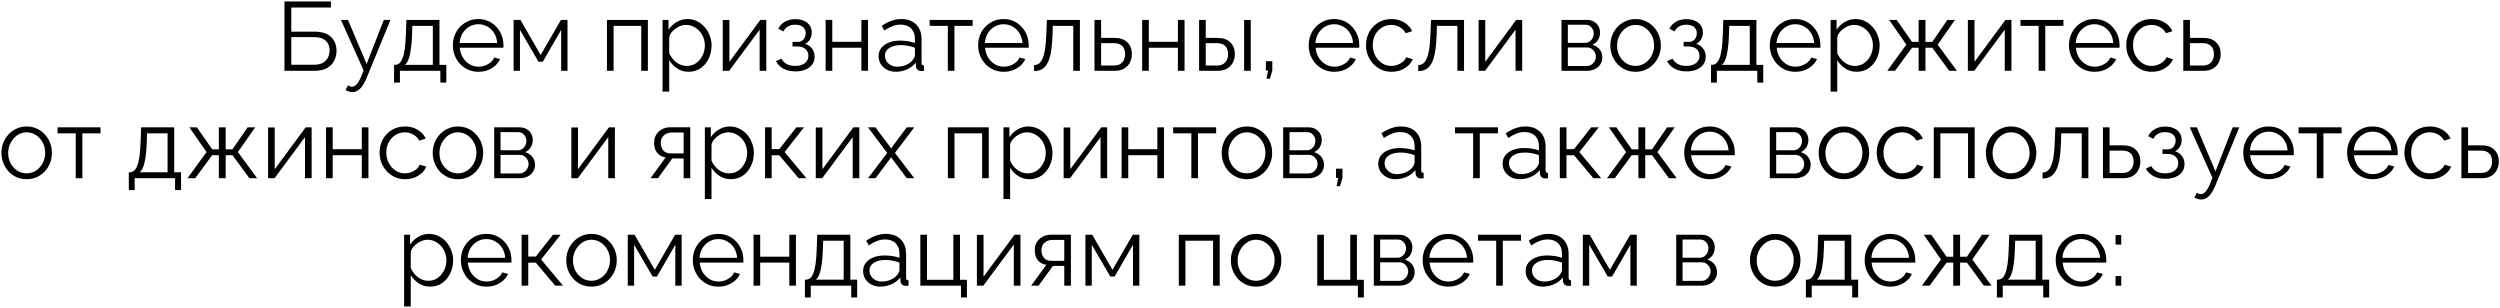 <?xml version="1.0" encoding="UTF-8"?> <svg xmlns="http://www.w3.org/2000/svg" width="1024" height="126" viewBox="0 0 1024 126" fill="none"> <path d="M116.517 29V0.6H135.557V3.08H119.317V12.96H128.677C131.797 12.96 134.104 13.693 135.597 15.16C137.09 16.6 137.837 18.48 137.837 20.8C137.837 22.32 137.504 23.707 136.837 24.96C136.197 26.187 135.21 27.173 133.877 27.92C132.57 28.64 130.917 29 128.917 29H116.517ZM119.317 26.52H128.597C130.144 26.52 131.384 26.24 132.317 25.68C133.25 25.12 133.93 24.4 134.357 23.52C134.784 22.613 134.997 21.68 134.997 20.72C134.997 19.76 134.81 18.867 134.437 18.04C134.064 17.187 133.397 16.507 132.437 16C131.504 15.467 130.184 15.2 128.477 15.2H119.317V26.52ZM144.331 37.72C143.877 37.72 143.411 37.64 142.931 37.48C142.477 37.347 142.011 37.147 141.531 36.88L142.531 34.96C142.824 35.12 143.091 35.253 143.331 35.36C143.597 35.467 143.877 35.52 144.171 35.52C144.864 35.52 145.517 35.173 146.131 34.48C146.744 33.787 147.331 32.773 147.891 31.44L148.931 28.84L139.651 8.16H142.531L150.171 26.2L157.211 8.16H159.931L150.011 32.28C149.477 33.533 148.917 34.56 148.331 35.36C147.744 36.16 147.117 36.747 146.451 37.12C145.784 37.52 145.077 37.72 144.331 37.72ZM161.41 33.84V26.56H161.77C162.384 26.56 162.944 26.373 163.45 26C163.957 25.627 164.41 24.973 164.81 24.04C165.21 23.107 165.53 21.827 165.77 20.2C166.01 18.547 166.17 16.467 166.25 13.96L166.45 8.16H180.01V26.56H182.81V33.84H180.37V29H163.81V33.84H161.41ZM165.89 26.56H177.29V10.6H168.89L168.77 14.2C168.69 16.68 168.517 18.76 168.25 20.44C168.01 22.093 167.69 23.413 167.29 24.4C166.917 25.36 166.45 26.08 165.89 26.56ZM195.934 29.4C194.44 29.4 193.054 29.12 191.774 28.56C190.494 27.973 189.387 27.187 188.454 26.2C187.52 25.187 186.787 24.027 186.254 22.72C185.747 21.413 185.494 20.013 185.494 18.52C185.494 16.573 185.934 14.787 186.814 13.16C187.72 11.533 188.96 10.24 190.534 9.28C192.107 8.293 193.894 7.8 195.894 7.8C197.947 7.8 199.734 8.293 201.254 9.28C202.8 10.267 204.014 11.573 204.894 13.2C205.774 14.8 206.214 16.56 206.214 18.48C206.214 18.693 206.214 18.907 206.214 19.12C206.214 19.307 206.2 19.453 206.174 19.56H188.334C188.467 21.053 188.88 22.387 189.574 23.56C190.294 24.707 191.214 25.627 192.334 26.32C193.48 26.987 194.72 27.32 196.054 27.32C197.414 27.32 198.694 26.973 199.894 26.28C201.12 25.587 201.974 24.68 202.454 23.56L204.814 24.2C204.387 25.187 203.734 26.08 202.854 26.88C201.974 27.68 200.934 28.307 199.734 28.76C198.56 29.187 197.294 29.4 195.934 29.4ZM188.254 17.6H203.654C203.547 16.08 203.134 14.747 202.414 13.6C201.72 12.453 200.8 11.56 199.654 10.92C198.534 10.253 197.294 9.92 195.934 9.92C194.574 9.92 193.334 10.253 192.214 10.92C191.094 11.56 190.174 12.467 189.454 13.64C188.76 14.787 188.36 16.107 188.254 17.6ZM210.37 29V8.16H213.17L221.45 22.52L229.77 8.16H232.45V29H229.85V12.24L222.33 25.28H220.57L212.97 12.24V29H210.37ZM248.612 29V8.16H265.372V29H262.652V10.6H251.332V29H248.612ZM282.027 29.4C280.293 29.4 278.733 28.947 277.347 28.04C275.987 27.133 274.907 26.013 274.107 24.68V37.52H271.387V8.16H273.827V12.2C274.653 10.893 275.76 9.84 277.147 9.04C278.533 8.213 280.013 7.8 281.587 7.8C283.027 7.8 284.347 8.107 285.547 8.72C286.747 9.307 287.787 10.107 288.667 11.12C289.547 12.133 290.227 13.293 290.707 14.6C291.213 15.88 291.467 17.213 291.467 18.6C291.467 20.547 291.067 22.347 290.267 24C289.493 25.627 288.4 26.933 286.987 27.92C285.573 28.907 283.92 29.4 282.027 29.4ZM281.267 27C282.413 27 283.44 26.773 284.347 26.32C285.253 25.84 286.027 25.2 286.667 24.4C287.333 23.6 287.84 22.707 288.187 21.72C288.533 20.707 288.707 19.667 288.707 18.6C288.707 17.48 288.507 16.413 288.107 15.4C287.733 14.387 287.187 13.493 286.467 12.72C285.747 11.947 284.92 11.333 283.987 10.88C283.053 10.427 282.04 10.2 280.947 10.2C280.253 10.2 279.533 10.333 278.787 10.6C278.04 10.867 277.32 11.253 276.627 11.76C275.96 12.24 275.4 12.787 274.947 13.4C274.493 14.013 274.213 14.667 274.107 15.36V21.76C274.533 22.747 275.107 23.64 275.827 24.44C276.547 25.213 277.373 25.84 278.307 26.32C279.267 26.773 280.253 27 281.267 27ZM296.034 29V8.2H298.754V25.32L311.434 8.16H313.874V29H311.154V12.16L298.674 29H296.034ZM325.864 29.24C323.944 29.24 322.304 28.88 320.944 28.16C319.584 27.413 318.544 26.373 317.824 25.04L320.064 24.04C320.571 24.973 321.304 25.707 322.264 26.24C323.224 26.747 324.384 27 325.744 27C327.371 27 328.664 26.627 329.624 25.88C330.611 25.133 331.104 24.133 331.104 22.88C331.104 21.733 330.718 20.813 329.944 20.12C329.171 19.427 328.104 19.067 326.744 19.04H324.624V17.16H326.904C327.491 17.16 328.024 17 328.504 16.68C328.984 16.36 329.358 15.933 329.624 15.4C329.891 14.867 330.024 14.267 330.024 13.6C330.024 12.56 329.651 11.72 328.904 11.08C328.184 10.44 327.118 10.12 325.704 10.12C324.531 10.12 323.544 10.36 322.744 10.84C321.971 11.293 321.344 11.973 320.864 12.88L318.784 11.76C319.398 10.533 320.304 9.573 321.504 8.88C322.731 8.187 324.158 7.84 325.784 7.84C327.118 7.84 328.278 8.067 329.264 8.52C330.278 8.947 331.064 9.573 331.624 10.4C332.211 11.2 332.504 12.173 332.504 13.32C332.504 14.307 332.264 15.227 331.784 16.08C331.304 16.907 330.638 17.533 329.784 17.96C331.011 18.333 331.958 18.987 332.624 19.92C333.318 20.853 333.664 21.947 333.664 23.2C333.664 24.453 333.331 25.533 332.664 26.44C331.998 27.347 331.078 28.04 329.904 28.52C328.731 29 327.384 29.24 325.864 29.24ZM338.183 29V8.16H340.903V17.12H352.823V8.16H355.543V29H352.823V19.56H340.903V29H338.183ZM359.863 23C359.863 21.693 360.236 20.573 360.983 19.64C361.73 18.68 362.756 17.947 364.063 17.44C365.396 16.907 366.93 16.64 368.663 16.64C369.676 16.64 370.73 16.72 371.823 16.88C372.916 17.04 373.89 17.28 374.743 17.6V15.84C374.743 14.08 374.223 12.68 373.183 11.64C372.143 10.6 370.703 10.08 368.863 10.08C367.743 10.08 366.636 10.293 365.543 10.72C364.476 11.12 363.356 11.72 362.183 12.52L361.143 10.6C362.503 9.667 363.836 8.973 365.143 8.52C366.45 8.04 367.783 7.8 369.143 7.8C371.703 7.8 373.73 8.533 375.223 10C376.716 11.467 377.463 13.493 377.463 16.08V25.72C377.463 26.093 377.543 26.373 377.703 26.56C377.863 26.72 378.116 26.813 378.463 26.84V29C378.17 29.027 377.916 29.053 377.703 29.08C377.49 29.107 377.33 29.107 377.223 29.08C376.556 29.053 376.05 28.84 375.703 28.44C375.356 28.04 375.17 27.613 375.143 27.16L375.103 25.64C374.17 26.84 372.956 27.773 371.463 28.44C369.97 29.08 368.45 29.4 366.903 29.4C365.57 29.4 364.356 29.12 363.263 28.56C362.196 27.973 361.356 27.2 360.743 26.24C360.156 25.253 359.863 24.173 359.863 23ZM373.823 24.6C374.116 24.227 374.343 23.867 374.503 23.52C374.663 23.173 374.743 22.867 374.743 22.6V19.56C373.836 19.213 372.89 18.947 371.903 18.76C370.943 18.573 369.97 18.48 368.983 18.48C367.036 18.48 365.463 18.867 364.263 19.64C363.063 20.413 362.463 21.467 362.463 22.8C362.463 23.573 362.663 24.307 363.063 25C363.463 25.667 364.05 26.227 364.823 26.68C365.596 27.107 366.503 27.32 367.543 27.32C368.85 27.32 370.063 27.067 371.183 26.56C372.33 26.053 373.21 25.4 373.823 24.6ZM388.227 29V10.6H380.787V8.16H398.387V10.6H390.947V29H388.227ZM411.09 29.4C409.597 29.4 408.21 29.12 406.93 28.56C405.65 27.973 404.543 27.187 403.61 26.2C402.677 25.187 401.943 24.027 401.41 22.72C400.903 21.413 400.65 20.013 400.65 18.52C400.65 16.573 401.09 14.787 401.97 13.16C402.877 11.533 404.117 10.24 405.69 9.28C407.263 8.293 409.05 7.8 411.05 7.8C413.103 7.8 414.89 8.293 416.41 9.28C417.957 10.267 419.17 11.573 420.05 13.2C420.93 14.8 421.37 16.56 421.37 18.48C421.37 18.693 421.37 18.907 421.37 19.12C421.37 19.307 421.357 19.453 421.33 19.56H403.49C403.623 21.053 404.037 22.387 404.73 23.56C405.45 24.707 406.37 25.627 407.49 26.32C408.637 26.987 409.877 27.32 411.21 27.32C412.57 27.32 413.85 26.973 415.05 26.28C416.277 25.587 417.13 24.68 417.61 23.56L419.97 24.2C419.543 25.187 418.89 26.08 418.01 26.88C417.13 27.68 416.09 28.307 414.89 28.76C413.717 29.187 412.45 29.4 411.09 29.4ZM403.41 17.6H418.81C418.703 16.08 418.29 14.747 417.57 13.6C416.877 12.453 415.957 11.56 414.81 10.92C413.69 10.253 412.45 9.92 411.09 9.92C409.73 9.92 408.49 10.253 407.37 10.92C406.25 11.56 405.33 12.467 404.61 13.64C403.917 14.787 403.517 16.107 403.41 17.6ZM423.566 29.12V26.64C424.286 26.64 424.926 26.453 425.486 26.08C426.046 25.68 426.54 25.013 426.966 24.08C427.42 23.147 427.78 21.867 428.046 20.24C428.313 18.587 428.486 16.493 428.566 13.96L428.806 8.16H442.326V29H439.606V10.6H431.206L431.126 14.2C431.02 17.08 430.793 19.493 430.446 21.44C430.1 23.36 429.606 24.88 428.966 26C428.353 27.12 427.593 27.92 426.686 28.4C425.78 28.88 424.74 29.12 423.566 29.12ZM448.3 29V8.16H451.02V15.52H456.42C458.793 15.52 460.58 16.133 461.78 17.36C463.007 18.56 463.62 20.147 463.62 22.12C463.62 23.4 463.353 24.56 462.82 25.6C462.287 26.64 461.5 27.467 460.46 28.08C459.447 28.693 458.167 29 456.62 29H448.3ZM451.02 26.84H456.26C457.353 26.84 458.233 26.627 458.9 26.2C459.567 25.747 460.06 25.173 460.38 24.48C460.7 23.76 460.86 22.987 460.86 22.16C460.86 21.36 460.713 20.627 460.42 19.96C460.153 19.267 459.673 18.72 458.98 18.32C458.313 17.893 457.38 17.68 456.18 17.68H451.02V26.84ZM467.831 29V8.16H470.551V17.12H482.471V8.16H485.191V29H482.471V19.56H470.551V29H467.831ZM491.151 29V8.16H493.871V15.52H498.591C500.965 15.52 502.751 16.133 503.951 17.36C505.178 18.56 505.791 20.147 505.791 22.12C505.791 23.4 505.525 24.56 504.991 25.6C504.458 26.64 503.671 27.467 502.631 28.08C501.618 28.693 500.338 29 498.791 29H491.151ZM493.871 26.84H498.431C499.525 26.84 500.405 26.627 501.071 26.2C501.738 25.747 502.231 25.173 502.551 24.48C502.871 23.76 503.031 22.987 503.031 22.16C503.031 21.36 502.885 20.627 502.591 19.96C502.325 19.267 501.845 18.72 501.151 18.32C500.485 17.893 499.551 17.68 498.351 17.68H493.871V26.84ZM509.591 29V8.2H512.311V29H509.591ZM518.741 32.24L519.421 28.88H518.501V25.08H521.141V28.88L520.141 32.24H518.741ZM546.48 29.4C544.987 29.4 543.6 29.12 542.32 28.56C541.04 27.973 539.934 27.187 539 26.2C538.067 25.187 537.334 24.027 536.8 22.72C536.294 21.413 536.04 20.013 536.04 18.52C536.04 16.573 536.48 14.787 537.36 13.16C538.267 11.533 539.507 10.24 541.08 9.28C542.654 8.293 544.44 7.8 546.44 7.8C548.494 7.8 550.28 8.293 551.8 9.28C553.347 10.267 554.56 11.573 555.44 13.2C556.32 14.8 556.76 16.56 556.76 18.48C556.76 18.693 556.76 18.907 556.76 19.12C556.76 19.307 556.747 19.453 556.72 19.56H538.88C539.014 21.053 539.427 22.387 540.12 23.56C540.84 24.707 541.76 25.627 542.88 26.32C544.027 26.987 545.267 27.32 546.6 27.32C547.96 27.32 549.24 26.973 550.44 26.28C551.667 25.587 552.52 24.68 553 23.56L555.36 24.2C554.934 25.187 554.28 26.08 553.4 26.88C552.52 27.68 551.48 28.307 550.28 28.76C549.107 29.187 547.84 29.4 546.48 29.4ZM538.8 17.6H554.2C554.094 16.08 553.68 14.747 552.96 13.6C552.267 12.453 551.347 11.56 550.2 10.92C549.08 10.253 547.84 9.92 546.48 9.92C545.12 9.92 543.88 10.253 542.76 10.92C541.64 11.56 540.72 12.467 540 13.64C539.307 14.787 538.907 16.107 538.8 17.6ZM569.997 29.4C568.477 29.4 567.077 29.12 565.797 28.56C564.544 27.973 563.437 27.173 562.477 26.16C561.544 25.147 560.81 23.987 560.277 22.68C559.77 21.373 559.517 19.987 559.517 18.52C559.517 16.547 559.957 14.747 560.837 13.12C561.717 11.493 562.944 10.2 564.517 9.24C566.09 8.28 567.904 7.8 569.957 7.8C571.904 7.8 573.624 8.253 575.117 9.16C576.61 10.04 577.717 11.24 578.437 12.76L575.797 13.6C575.21 12.533 574.384 11.707 573.317 11.12C572.277 10.507 571.117 10.2 569.837 10.2C568.45 10.2 567.184 10.56 566.037 11.28C564.89 12 563.97 12.987 563.277 14.24C562.61 15.493 562.277 16.92 562.277 18.52C562.277 20.093 562.624 21.52 563.317 22.8C564.01 24.08 564.93 25.107 566.077 25.88C567.224 26.627 568.49 27 569.877 27C570.784 27 571.65 26.84 572.477 26.52C573.33 26.2 574.064 25.773 574.677 25.24C575.317 24.68 575.744 24.08 575.957 23.44L578.637 24.24C578.264 25.227 577.637 26.12 576.757 26.92C575.904 27.693 574.89 28.307 573.717 28.76C572.57 29.187 571.33 29.4 569.997 29.4ZM580.91 29.12V26.64C581.63 26.64 582.27 26.453 582.83 26.08C583.39 25.68 583.883 25.013 584.31 24.08C584.763 23.147 585.123 21.867 585.39 20.24C585.657 18.587 585.83 16.493 585.91 13.96L586.15 8.16H599.67V29H596.95V10.6H588.55L588.47 14.2C588.363 17.08 588.137 19.493 587.79 21.44C587.443 23.36 586.95 24.88 586.31 26C585.697 27.12 584.937 27.92 584.03 28.4C583.123 28.88 582.083 29.12 580.91 29.12ZM605.644 29V8.2H608.364V25.32L621.044 8.16H623.484V29H620.764V12.16L608.284 29H605.644ZM639.589 29V8.16H649.989C651.162 8.16 652.149 8.413 652.949 8.92C653.749 9.4 654.349 10.027 654.749 10.8C655.176 11.573 655.389 12.4 655.389 13.28C655.389 14.4 655.122 15.413 654.589 16.32C654.056 17.2 653.282 17.867 652.269 18.32C653.469 18.667 654.442 19.293 655.189 20.2C655.936 21.107 656.309 22.2 656.309 23.48C656.309 24.6 656.029 25.573 655.469 26.4C654.936 27.227 654.189 27.867 653.229 28.32C652.296 28.773 651.216 29 649.989 29H639.589ZM642.189 27.04H649.909C650.602 27.04 651.229 26.867 651.789 26.52C652.376 26.147 652.829 25.667 653.149 25.08C653.496 24.493 653.669 23.88 653.669 23.24C653.669 22.547 653.509 21.92 653.189 21.36C652.869 20.773 652.442 20.307 651.909 19.96C651.376 19.613 650.762 19.44 650.069 19.44H642.189V27.04ZM642.189 17.56H649.269C649.962 17.56 650.576 17.373 651.109 17C651.642 16.627 652.056 16.147 652.349 15.56C652.642 14.973 652.789 14.36 652.789 13.72C652.789 12.76 652.469 11.92 651.829 11.2C651.216 10.48 650.416 10.12 649.429 10.12H642.189V17.56ZM669.915 29.4C668.422 29.4 667.035 29.12 665.755 28.56C664.502 27.973 663.408 27.187 662.475 26.2C661.568 25.187 660.862 24.04 660.355 22.76C659.848 21.453 659.595 20.08 659.595 18.64C659.595 17.147 659.848 15.76 660.355 14.48C660.862 13.173 661.582 12.027 662.515 11.04C663.448 10.027 664.542 9.24 665.795 8.68C667.075 8.093 668.462 7.8 669.955 7.8C671.448 7.8 672.822 8.093 674.075 8.68C675.328 9.24 676.422 10.027 677.355 11.04C678.288 12.027 679.008 13.173 679.515 14.48C680.022 15.76 680.275 17.147 680.275 18.64C680.275 20.08 680.022 21.453 679.515 22.76C679.008 24.04 678.288 25.187 677.355 26.2C676.448 27.187 675.355 27.973 674.075 28.56C672.822 29.12 671.435 29.4 669.915 29.4ZM662.355 18.68C662.355 20.227 662.688 21.64 663.355 22.92C664.048 24.173 664.968 25.173 666.115 25.92C667.262 26.64 668.528 27 669.915 27C671.302 27 672.568 26.627 673.715 25.88C674.862 25.133 675.782 24.12 676.475 22.84C677.168 21.533 677.515 20.12 677.515 18.6C677.515 17.053 677.168 15.64 676.475 14.36C675.782 13.08 674.862 12.067 673.715 11.32C672.568 10.573 671.302 10.2 669.915 10.2C668.528 10.2 667.262 10.587 666.115 11.36C664.995 12.133 664.088 13.16 663.395 14.44C662.702 15.693 662.355 17.107 662.355 18.68ZM690.864 29.24C688.944 29.24 687.304 28.88 685.944 28.16C684.584 27.413 683.544 26.373 682.824 25.04L685.064 24.04C685.571 24.973 686.304 25.707 687.264 26.24C688.224 26.747 689.384 27 690.744 27C692.371 27 693.664 26.627 694.624 25.88C695.611 25.133 696.104 24.133 696.104 22.88C696.104 21.733 695.718 20.813 694.944 20.12C694.171 19.427 693.104 19.067 691.744 19.04H689.624V17.16H691.904C692.491 17.16 693.024 17 693.504 16.68C693.984 16.36 694.358 15.933 694.624 15.4C694.891 14.867 695.024 14.267 695.024 13.6C695.024 12.56 694.651 11.72 693.904 11.08C693.184 10.44 692.118 10.12 690.704 10.12C689.531 10.12 688.544 10.36 687.744 10.84C686.971 11.293 686.344 11.973 685.864 12.88L683.784 11.76C684.398 10.533 685.304 9.573 686.504 8.88C687.731 8.187 689.158 7.84 690.784 7.84C692.118 7.84 693.278 8.067 694.264 8.52C695.278 8.947 696.064 9.573 696.624 10.4C697.211 11.2 697.504 12.173 697.504 13.32C697.504 14.307 697.264 15.227 696.784 16.08C696.304 16.907 695.638 17.533 694.784 17.96C696.011 18.333 696.958 18.987 697.624 19.92C698.318 20.853 698.664 21.947 698.664 23.2C698.664 24.453 698.331 25.533 697.664 26.44C696.998 27.347 696.078 28.04 694.904 28.52C693.731 29 692.384 29.24 690.864 29.24ZM700.825 33.84V26.56H701.185C701.798 26.56 702.358 26.373 702.865 26C703.371 25.627 703.825 24.973 704.225 24.04C704.625 23.107 704.945 21.827 705.185 20.2C705.425 18.547 705.585 16.467 705.665 13.96L705.865 8.16H719.425V26.56H722.225V33.84H719.785V29H703.225V33.84H700.825ZM705.305 26.56H716.705V10.6H708.305L708.185 14.2C708.105 16.68 707.931 18.76 707.665 20.44C707.425 22.093 707.105 23.413 706.705 24.4C706.331 25.36 705.865 26.08 705.305 26.56ZM735.348 29.4C733.854 29.4 732.468 29.12 731.188 28.56C729.908 27.973 728.801 27.187 727.868 26.2C726.934 25.187 726.201 24.027 725.668 22.72C725.161 21.413 724.908 20.013 724.908 18.52C724.908 16.573 725.348 14.787 726.228 13.16C727.134 11.533 728.374 10.24 729.948 9.28C731.521 8.293 733.308 7.8 735.308 7.8C737.361 7.8 739.148 8.293 740.668 9.28C742.214 10.267 743.428 11.573 744.308 13.2C745.188 14.8 745.628 16.56 745.628 18.48C745.628 18.693 745.628 18.907 745.628 19.12C745.628 19.307 745.614 19.453 745.588 19.56H727.748C727.881 21.053 728.294 22.387 728.988 23.56C729.708 24.707 730.628 25.627 731.748 26.32C732.894 26.987 734.134 27.32 735.468 27.32C736.828 27.32 738.108 26.973 739.308 26.28C740.534 25.587 741.388 24.68 741.868 23.56L744.228 24.2C743.801 25.187 743.148 26.08 742.268 26.88C741.388 27.68 740.348 28.307 739.148 28.76C737.974 29.187 736.708 29.4 735.348 29.4ZM727.668 17.6H743.068C742.961 16.08 742.548 14.747 741.828 13.6C741.134 12.453 740.214 11.56 739.068 10.92C737.948 10.253 736.708 9.92 735.348 9.92C733.988 9.92 732.748 10.253 731.628 10.92C730.508 11.56 729.588 12.467 728.868 13.64C728.174 14.787 727.774 16.107 727.668 17.6ZM760.464 29.4C758.731 29.4 757.171 28.947 755.784 28.04C754.424 27.133 753.344 26.013 752.544 24.68V37.52H749.824V8.16H752.264V12.2C753.091 10.893 754.198 9.84 755.584 9.04C756.971 8.213 758.451 7.8 760.024 7.8C761.464 7.8 762.784 8.107 763.984 8.72C765.184 9.307 766.224 10.107 767.104 11.12C767.984 12.133 768.664 13.293 769.144 14.6C769.651 15.88 769.904 17.213 769.904 18.6C769.904 20.547 769.504 22.347 768.704 24C767.931 25.627 766.838 26.933 765.424 27.92C764.011 28.907 762.358 29.4 760.464 29.4ZM759.704 27C760.851 27 761.878 26.773 762.784 26.32C763.691 25.84 764.464 25.2 765.104 24.4C765.771 23.6 766.278 22.707 766.624 21.72C766.971 20.707 767.144 19.667 767.144 18.6C767.144 17.48 766.944 16.413 766.544 15.4C766.171 14.387 765.624 13.493 764.904 12.72C764.184 11.947 763.358 11.333 762.424 10.88C761.491 10.427 760.478 10.2 759.384 10.2C758.691 10.2 757.971 10.333 757.224 10.6C756.478 10.867 755.758 11.253 755.064 11.76C754.398 12.24 753.838 12.787 753.384 13.4C752.931 14.013 752.651 14.667 752.544 15.36V21.76C752.971 22.747 753.544 23.64 754.264 24.44C754.984 25.213 755.811 25.84 756.744 26.32C757.704 26.773 758.691 27 759.704 27ZM773.032 29L780.832 18.28L773.792 8.16H776.872L783.152 17.16H785.872V8.16H788.672V17.16H791.472L797.632 8.16H800.752L793.672 18.28L801.552 29H798.392L791.472 19.56H788.672V29H785.872V19.56H783.152L776.192 29H773.032ZM806.034 29V8.2H808.754V25.32L821.434 8.16H823.874V29H821.154V12.16L808.674 29H806.034ZM835.024 29V10.6H827.584V8.16H845.184V10.6H837.744V29H835.024ZM857.887 29.4C856.393 29.4 855.007 29.12 853.727 28.56C852.447 27.973 851.34 27.187 850.407 26.2C849.473 25.187 848.74 24.027 848.207 22.72C847.7 21.413 847.447 20.013 847.447 18.52C847.447 16.573 847.887 14.787 848.767 13.16C849.673 11.533 850.913 10.24 852.487 9.28C854.06 8.293 855.847 7.8 857.847 7.8C859.9 7.8 861.687 8.293 863.207 9.28C864.753 10.267 865.967 11.573 866.847 13.2C867.727 14.8 868.167 16.56 868.167 18.48C868.167 18.693 868.167 18.907 868.167 19.12C868.167 19.307 868.153 19.453 868.127 19.56H850.287C850.42 21.053 850.833 22.387 851.527 23.56C852.247 24.707 853.167 25.627 854.287 26.32C855.433 26.987 856.673 27.32 858.007 27.32C859.367 27.32 860.647 26.973 861.847 26.28C863.073 25.587 863.927 24.68 864.407 23.56L866.767 24.2C866.34 25.187 865.687 26.08 864.807 26.88C863.927 27.68 862.887 28.307 861.687 28.76C860.513 29.187 859.247 29.4 857.887 29.4ZM850.207 17.6H865.607C865.5 16.08 865.087 14.747 864.367 13.6C863.673 12.453 862.753 11.56 861.607 10.92C860.487 10.253 859.247 9.92 857.887 9.92C856.527 9.92 855.287 10.253 854.167 10.92C853.047 11.56 852.127 12.467 851.407 13.64C850.713 14.787 850.313 16.107 850.207 17.6ZM881.403 29.4C879.883 29.4 878.483 29.12 877.203 28.56C875.95 27.973 874.843 27.173 873.883 26.16C872.95 25.147 872.217 23.987 871.683 22.68C871.177 21.373 870.923 19.987 870.923 18.52C870.923 16.547 871.363 14.747 872.243 13.12C873.123 11.493 874.35 10.2 875.923 9.24C877.497 8.28 879.31 7.8 881.363 7.8C883.31 7.8 885.03 8.253 886.523 9.16C888.017 10.04 889.123 11.24 889.843 12.76L887.203 13.6C886.617 12.533 885.79 11.707 884.723 11.12C883.683 10.507 882.523 10.2 881.243 10.2C879.857 10.2 878.59 10.56 877.443 11.28C876.297 12 875.377 12.987 874.683 14.24C874.017 15.493 873.683 16.92 873.683 18.52C873.683 20.093 874.03 21.52 874.723 22.8C875.417 24.08 876.337 25.107 877.483 25.88C878.63 26.627 879.897 27 881.283 27C882.19 27 883.057 26.84 883.883 26.52C884.737 26.2 885.47 25.773 886.083 25.24C886.723 24.68 887.15 24.08 887.363 23.44L890.043 24.24C889.67 25.227 889.043 26.12 888.163 26.92C887.31 27.693 886.297 28.307 885.123 28.76C883.977 29.187 882.737 29.4 881.403 29.4ZM894.276 29V8.16H896.996V15.52H902.396C904.77 15.52 906.556 16.133 907.756 17.36C908.983 18.56 909.596 20.147 909.596 22.12C909.596 23.4 909.33 24.56 908.796 25.6C908.263 26.64 907.476 27.467 906.436 28.08C905.423 28.693 904.143 29 902.596 29H894.276ZM896.996 26.84H902.236C903.33 26.84 904.21 26.627 904.876 26.2C905.543 25.747 906.036 25.173 906.356 24.48C906.676 23.76 906.836 22.987 906.836 22.16C906.836 21.36 906.69 20.627 906.396 19.96C906.13 19.267 905.65 18.72 904.956 18.32C904.29 17.893 903.356 17.68 902.156 17.68H896.996V26.84ZM10.911 73.4C9.418 73.4 8.031 73.12 6.751 72.56C5.498 71.973 4.405 71.187 3.471 70.2C2.565 69.187 1.858 68.04 1.351 66.76C0.845 65.453 0.591 64.08 0.591 62.64C0.591 61.147 0.845 59.76 1.351 58.48C1.858 57.173 2.578 56.027 3.511 55.04C4.445 54.027 5.538 53.24 6.791 52.68C8.071 52.093 9.458 51.8 10.951 51.8C12.445 51.8 13.818 52.093 15.071 52.68C16.325 53.24 17.418 54.027 18.351 55.04C19.285 56.027 20.005 57.173 20.511 58.48C21.018 59.76 21.271 61.147 21.271 62.64C21.271 64.08 21.018 65.453 20.511 66.76C20.005 68.04 19.285 69.187 18.351 70.2C17.445 71.187 16.351 71.973 15.071 72.56C13.818 73.12 12.431 73.4 10.911 73.4ZM3.351 62.68C3.351 64.227 3.685 65.64 4.351 66.92C5.045 68.173 5.965 69.173 7.111 69.92C8.258 70.64 9.525 71 10.911 71C12.298 71 13.565 70.627 14.711 69.88C15.858 69.133 16.778 68.12 17.471 66.84C18.165 65.533 18.511 64.12 18.511 62.6C18.511 61.053 18.165 59.64 17.471 58.36C16.778 57.08 15.858 56.067 14.711 55.32C13.565 54.573 12.298 54.2 10.911 54.2C9.525 54.2 8.258 54.587 7.111 55.36C5.991 56.133 5.085 57.16 4.391 58.44C3.698 59.693 3.351 61.107 3.351 62.68ZM31.02 73V54.6H23.58V52.16H41.18V54.6H33.74V73H31.02ZM52.758 77.84V70.56H53.118C53.731 70.56 54.291 70.373 54.798 70C55.305 69.627 55.758 68.973 56.158 68.04C56.558 67.107 56.878 65.827 57.118 64.2C57.358 62.547 57.518 60.467 57.598 57.96L57.798 52.16H71.358V70.56H74.158V77.84H71.718V73H55.158V77.84H52.758ZM57.238 70.56H68.638V54.6H60.238L60.118 58.2C60.038 60.68 59.865 62.76 59.598 64.44C59.358 66.093 59.038 67.413 58.638 68.4C58.265 69.36 57.798 70.08 57.238 70.56ZM76.801 73L84.601 62.28L77.561 52.16H80.641L86.921 61.16H89.641V52.16H92.441V61.16H95.241L101.401 52.16H104.521L97.441 62.28L105.321 73H102.161L95.241 63.56H92.441V73H89.641V63.56H86.921L79.961 73H76.801ZM109.804 73V52.2H112.524V69.32L125.204 52.16H127.644V73H124.924V56.16L112.444 73H109.804ZM133.554 73V52.16H136.274V61.12H148.194V52.16H150.914V73H148.194V63.56H136.274V73H133.554ZM165.954 73.4C164.434 73.4 163.034 73.12 161.754 72.56C160.501 71.973 159.394 71.173 158.434 70.16C157.501 69.147 156.767 67.987 156.234 66.68C155.727 65.373 155.474 63.987 155.474 62.52C155.474 60.547 155.914 58.747 156.794 57.12C157.674 55.493 158.901 54.2 160.474 53.24C162.047 52.28 163.861 51.8 165.914 51.8C167.861 51.8 169.581 52.253 171.074 53.16C172.567 54.04 173.674 55.24 174.394 56.76L171.754 57.6C171.167 56.533 170.341 55.707 169.274 55.12C168.234 54.507 167.074 54.2 165.794 54.2C164.407 54.2 163.141 54.56 161.994 55.28C160.847 56 159.927 56.987 159.234 58.24C158.567 59.493 158.234 60.92 158.234 62.52C158.234 64.093 158.581 65.52 159.274 66.8C159.967 68.08 160.887 69.107 162.034 69.88C163.181 70.627 164.447 71 165.834 71C166.741 71 167.607 70.84 168.434 70.52C169.287 70.2 170.021 69.773 170.634 69.24C171.274 68.68 171.701 68.08 171.914 67.44L174.594 68.24C174.221 69.227 173.594 70.12 172.714 70.92C171.861 71.693 170.847 72.307 169.674 72.76C168.527 73.187 167.287 73.4 165.954 73.4ZM187.552 73.4C186.059 73.4 184.672 73.12 183.392 72.56C182.139 71.973 181.045 71.187 180.112 70.2C179.205 69.187 178.499 68.04 177.992 66.76C177.485 65.453 177.232 64.08 177.232 62.64C177.232 61.147 177.485 59.76 177.992 58.48C178.499 57.173 179.219 56.027 180.152 55.04C181.085 54.027 182.179 53.24 183.432 52.68C184.712 52.093 186.099 51.8 187.592 51.8C189.085 51.8 190.459 52.093 191.712 52.68C192.965 53.24 194.059 54.027 194.992 55.04C195.925 56.027 196.645 57.173 197.152 58.48C197.659 59.76 197.912 61.147 197.912 62.64C197.912 64.08 197.659 65.453 197.152 66.76C196.645 68.04 195.925 69.187 194.992 70.2C194.085 71.187 192.992 71.973 191.712 72.56C190.459 73.12 189.072 73.4 187.552 73.4ZM179.992 62.68C179.992 64.227 180.325 65.64 180.992 66.92C181.685 68.173 182.605 69.173 183.752 69.92C184.899 70.64 186.165 71 187.552 71C188.939 71 190.205 70.627 191.352 69.88C192.499 69.133 193.419 68.12 194.112 66.84C194.805 65.533 195.152 64.12 195.152 62.6C195.152 61.053 194.805 59.64 194.112 58.36C193.419 57.08 192.499 56.067 191.352 55.32C190.205 54.573 188.939 54.2 187.552 54.2C186.165 54.2 184.899 54.587 183.752 55.36C182.632 56.133 181.725 57.16 181.032 58.44C180.339 59.693 179.992 61.107 179.992 62.68ZM202.421 73V52.16H212.821C213.994 52.16 214.981 52.413 215.781 52.92C216.581 53.4 217.181 54.027 217.581 54.8C218.008 55.573 218.221 56.4 218.221 57.28C218.221 58.4 217.954 59.413 217.421 60.32C216.888 61.2 216.114 61.867 215.101 62.32C216.301 62.667 217.274 63.293 218.021 64.2C218.768 65.107 219.141 66.2 219.141 67.48C219.141 68.6 218.861 69.573 218.301 70.4C217.768 71.227 217.021 71.867 216.061 72.32C215.128 72.773 214.048 73 212.821 73H202.421ZM205.021 71.04H212.741C213.434 71.04 214.061 70.867 214.621 70.52C215.208 70.147 215.661 69.667 215.981 69.08C216.328 68.493 216.501 67.88 216.501 67.24C216.501 66.547 216.341 65.92 216.021 65.36C215.701 64.773 215.274 64.307 214.741 63.96C214.208 63.613 213.594 63.44 212.901 63.44H205.021V71.04ZM205.021 61.56H212.101C212.794 61.56 213.408 61.373 213.941 61C214.474 60.627 214.888 60.147 215.181 59.56C215.474 58.973 215.621 58.36 215.621 57.72C215.621 56.76 215.301 55.92 214.661 55.2C214.048 54.48 213.248 54.12 212.261 54.12H205.021V61.56ZM234.023 73V52.2H236.743V69.32L249.423 52.16H251.863V73H249.143V56.16L236.663 73H234.023ZM266.448 73L272.648 64.48C271.234 64.267 270.088 63.653 269.208 62.64C268.354 61.6 267.928 60.187 267.928 58.4C267.928 57.2 268.208 56.133 268.768 55.2C269.328 54.267 270.114 53.52 271.128 52.96C272.168 52.4 273.381 52.12 274.768 52.12H282.728V73H280.008V64.92H275.368L269.488 73H266.448ZM274.728 62.84H280.008V54.28H275.208C273.821 54.28 272.714 54.68 271.888 55.48C271.061 56.253 270.648 57.24 270.648 58.44C270.648 59.667 270.981 60.707 271.648 61.56C272.341 62.413 273.368 62.84 274.728 62.84ZM299.351 73.4C297.618 73.4 296.058 72.947 294.671 72.04C293.311 71.133 292.231 70.013 291.431 68.68V81.52H288.711V52.16H291.151V56.2C291.978 54.893 293.084 53.84 294.471 53.04C295.858 52.213 297.338 51.8 298.911 51.8C300.351 51.8 301.671 52.107 302.871 52.72C304.071 53.307 305.111 54.107 305.991 55.12C306.871 56.133 307.551 57.293 308.031 58.6C308.538 59.88 308.791 61.213 308.791 62.6C308.791 64.547 308.391 66.347 307.591 68C306.818 69.627 305.724 70.933 304.311 71.92C302.898 72.907 301.244 73.4 299.351 73.4ZM298.591 71C299.738 71 300.764 70.773 301.671 70.32C302.578 69.84 303.351 69.2 303.991 68.4C304.658 67.6 305.164 66.707 305.511 65.72C305.858 64.707 306.031 63.667 306.031 62.6C306.031 61.48 305.831 60.413 305.431 59.4C305.058 58.387 304.511 57.493 303.791 56.72C303.071 55.947 302.244 55.333 301.311 54.88C300.378 54.427 299.364 54.2 298.271 54.2C297.578 54.2 296.858 54.333 296.111 54.6C295.364 54.867 294.644 55.253 293.951 55.76C293.284 56.24 292.724 56.787 292.271 57.4C291.818 58.013 291.538 58.667 291.431 59.36V65.76C291.858 66.747 292.431 67.64 293.151 68.44C293.871 69.213 294.698 69.84 295.631 70.32C296.591 70.773 297.578 71 298.591 71ZM313.358 73V52.16H316.078V61.08H319.198L326.198 52.16H329.318L321.358 62.28L330.318 73H327.118L319.198 63.6H316.078V73H313.358ZM334.14 73V52.2H336.86V69.32L349.54 52.16H351.98V73H349.26V56.16L336.78 73H334.14ZM358.57 52.16L364.69 60.32L365.01 60.92L365.33 60.32L371.41 52.16H374.49L366.57 62.64L374.49 73H371.41L365.33 64.88L365.01 64.32L364.69 64.88L358.61 73H355.53L363.41 62.64L355.53 52.16H358.57ZM388.241 73V52.16H405.001V73H402.281V54.6H390.961V73H388.241ZM421.656 73.4C419.922 73.4 418.362 72.947 416.976 72.04C415.616 71.133 414.536 70.013 413.736 68.68V81.52H411.016V52.16H413.456V56.2C414.282 54.893 415.389 53.84 416.776 53.04C418.162 52.213 419.642 51.8 421.216 51.8C422.656 51.8 423.976 52.107 425.176 52.72C426.376 53.307 427.416 54.107 428.296 55.12C429.176 56.133 429.856 57.293 430.336 58.6C430.842 59.88 431.096 61.213 431.096 62.6C431.096 64.547 430.696 66.347 429.896 68C429.122 69.627 428.029 70.933 426.616 71.92C425.202 72.907 423.549 73.4 421.656 73.4ZM420.896 71C422.042 71 423.069 70.773 423.976 70.32C424.882 69.84 425.656 69.2 426.296 68.4C426.962 67.6 427.469 66.707 427.816 65.72C428.162 64.707 428.336 63.667 428.336 62.6C428.336 61.48 428.136 60.413 427.736 59.4C427.362 58.387 426.816 57.493 426.096 56.72C425.376 55.947 424.549 55.333 423.616 54.88C422.682 54.427 421.669 54.2 420.576 54.2C419.882 54.2 419.162 54.333 418.416 54.6C417.669 54.867 416.949 55.253 416.256 55.76C415.589 56.24 415.029 56.787 414.576 57.4C414.122 58.013 413.842 58.667 413.736 59.36V65.76C414.162 66.747 414.736 67.64 415.456 68.44C416.176 69.213 417.002 69.84 417.936 70.32C418.896 70.773 419.882 71 420.896 71ZM435.663 73V52.2H438.383V69.32L451.063 52.16H453.503V73H450.783V56.16L438.303 73H435.663ZM459.413 73V52.16H462.133V61.12H474.053V52.16H476.773V73H474.053V63.56H462.133V73H459.413ZM487.973 73V54.6H480.533V52.16H498.133V54.6H490.693V73H487.973ZM510.716 73.4C509.223 73.4 507.836 73.12 506.556 72.56C505.303 71.973 504.209 71.187 503.276 70.2C502.369 69.187 501.663 68.04 501.156 66.76C500.649 65.453 500.396 64.08 500.396 62.64C500.396 61.147 500.649 59.76 501.156 58.48C501.663 57.173 502.383 56.027 503.316 55.04C504.249 54.027 505.343 53.24 506.596 52.68C507.876 52.093 509.263 51.8 510.756 51.8C512.249 51.8 513.623 52.093 514.876 52.68C516.129 53.24 517.223 54.027 518.156 55.04C519.089 56.027 519.809 57.173 520.316 58.48C520.823 59.76 521.076 61.147 521.076 62.64C521.076 64.08 520.823 65.453 520.316 66.76C519.809 68.04 519.089 69.187 518.156 70.2C517.249 71.187 516.156 71.973 514.876 72.56C513.623 73.12 512.236 73.4 510.716 73.4ZM503.156 62.68C503.156 64.227 503.489 65.64 504.156 66.92C504.849 68.173 505.769 69.173 506.916 69.92C508.063 70.64 509.329 71 510.716 71C512.103 71 513.369 70.627 514.516 69.88C515.663 69.133 516.583 68.12 517.276 66.84C517.969 65.533 518.316 64.12 518.316 62.6C518.316 61.053 517.969 59.64 517.276 58.36C516.583 57.08 515.663 56.067 514.516 55.32C513.369 54.573 512.103 54.2 510.716 54.2C509.329 54.2 508.063 54.587 506.916 55.36C505.796 56.133 504.889 57.16 504.196 58.44C503.503 59.693 503.156 61.107 503.156 62.68ZM525.585 73V52.16H535.985C537.158 52.16 538.145 52.413 538.945 52.92C539.745 53.4 540.345 54.027 540.745 54.8C541.172 55.573 541.385 56.4 541.385 57.28C541.385 58.4 541.118 59.413 540.585 60.32C540.052 61.2 539.278 61.867 538.265 62.32C539.465 62.667 540.438 63.293 541.185 64.2C541.932 65.107 542.305 66.2 542.305 67.48C542.305 68.6 542.025 69.573 541.465 70.4C540.932 71.227 540.185 71.867 539.225 72.32C538.292 72.773 537.212 73 535.985 73H525.585ZM528.185 71.04H535.905C536.598 71.04 537.225 70.867 537.785 70.52C538.372 70.147 538.825 69.667 539.145 69.08C539.492 68.493 539.665 67.88 539.665 67.24C539.665 66.547 539.505 65.92 539.185 65.36C538.865 64.773 538.438 64.307 537.905 63.96C537.372 63.613 536.758 63.44 536.065 63.44H528.185V71.04ZM528.185 61.56H535.265C535.958 61.56 536.572 61.373 537.105 61C537.638 60.627 538.052 60.147 538.345 59.56C538.638 58.973 538.785 58.36 538.785 57.72C538.785 56.76 538.465 55.92 537.825 55.2C537.212 54.48 536.412 54.12 535.425 54.12H528.185V61.56ZM547.471 76.24L548.151 72.88H547.231V69.08H549.871V72.88L548.871 76.24H547.471ZM564.531 67C564.531 65.693 564.904 64.573 565.651 63.64C566.398 62.68 567.424 61.947 568.731 61.44C570.064 60.907 571.598 60.64 573.331 60.64C574.344 60.64 575.398 60.72 576.491 60.88C577.584 61.04 578.558 61.28 579.411 61.6V59.84C579.411 58.08 578.891 56.68 577.851 55.64C576.811 54.6 575.371 54.08 573.531 54.08C572.411 54.08 571.304 54.293 570.211 54.72C569.144 55.12 568.024 55.72 566.851 56.52L565.811 54.6C567.171 53.667 568.504 52.973 569.811 52.52C571.118 52.04 572.451 51.8 573.811 51.8C576.371 51.8 578.398 52.533 579.891 54C581.384 55.467 582.131 57.493 582.131 60.08V69.72C582.131 70.093 582.211 70.373 582.371 70.56C582.531 70.72 582.784 70.813 583.131 70.84V73C582.838 73.027 582.584 73.053 582.371 73.08C582.158 73.107 581.998 73.107 581.891 73.08C581.224 73.053 580.718 72.84 580.371 72.44C580.024 72.04 579.838 71.613 579.811 71.16L579.771 69.64C578.838 70.84 577.624 71.773 576.131 72.44C574.638 73.08 573.118 73.4 571.571 73.4C570.238 73.4 569.024 73.12 567.931 72.56C566.864 71.973 566.024 71.2 565.411 70.24C564.824 69.253 564.531 68.173 564.531 67ZM578.491 68.6C578.784 68.227 579.011 67.867 579.171 67.52C579.331 67.173 579.411 66.867 579.411 66.6V63.56C578.504 63.213 577.558 62.947 576.571 62.76C575.611 62.573 574.638 62.48 573.651 62.48C571.704 62.48 570.131 62.867 568.931 63.64C567.731 64.413 567.131 65.467 567.131 66.8C567.131 67.573 567.331 68.307 567.731 69C568.131 69.667 568.718 70.227 569.491 70.68C570.264 71.107 571.171 71.32 572.211 71.32C573.518 71.32 574.731 71.067 575.851 70.56C576.998 70.053 577.878 69.4 578.491 68.6ZM603.403 73V54.6H595.963V52.16H613.563V54.6H606.123V73H603.403ZM615.468 67C615.468 65.693 615.842 64.573 616.588 63.64C617.335 62.68 618.362 61.947 619.668 61.44C621.002 60.907 622.535 60.64 624.268 60.64C625.282 60.64 626.335 60.72 627.428 60.88C628.522 61.04 629.495 61.28 630.348 61.6V59.84C630.348 58.08 629.828 56.68 628.788 55.64C627.748 54.6 626.308 54.08 624.468 54.08C623.348 54.08 622.242 54.293 621.148 54.72C620.082 55.12 618.962 55.72 617.788 56.52L616.748 54.6C618.108 53.667 619.442 52.973 620.748 52.52C622.055 52.04 623.388 51.8 624.748 51.8C627.308 51.8 629.335 52.533 630.828 54C632.322 55.467 633.068 57.493 633.068 60.08V69.72C633.068 70.093 633.148 70.373 633.308 70.56C633.468 70.72 633.722 70.813 634.068 70.84V73C633.775 73.027 633.522 73.053 633.308 73.08C633.095 73.107 632.935 73.107 632.828 73.08C632.162 73.053 631.655 72.84 631.308 72.44C630.962 72.04 630.775 71.613 630.748 71.16L630.708 69.64C629.775 70.84 628.562 71.773 627.068 72.44C625.575 73.08 624.055 73.4 622.508 73.4C621.175 73.4 619.962 73.12 618.868 72.56C617.802 71.973 616.962 71.2 616.348 70.24C615.762 69.253 615.468 68.173 615.468 67ZM629.428 68.6C629.722 68.227 629.948 67.867 630.108 67.52C630.268 67.173 630.348 66.867 630.348 66.6V63.56C629.442 63.213 628.495 62.947 627.508 62.76C626.548 62.573 625.575 62.48 624.588 62.48C622.642 62.48 621.068 62.867 619.868 63.64C618.668 64.413 618.068 65.467 618.068 66.8C618.068 67.573 618.268 68.307 618.668 69C619.068 69.667 619.655 70.227 620.428 70.68C621.202 71.107 622.108 71.32 623.148 71.32C624.455 71.32 625.668 71.067 626.788 70.56C627.935 70.053 628.815 69.4 629.428 68.6ZM638.905 73V52.16H641.625V61.08H644.745L651.745 52.16H654.865L646.905 62.28L655.865 73H652.665L644.745 63.6H641.625V73H638.905ZM658.247 73L666.047 62.28L659.007 52.16H662.087L668.367 61.16H671.087V52.16H673.887V61.16H676.687L682.847 52.16H685.967L678.887 62.28L686.767 73H683.607L676.687 63.56H673.887V73H671.087V63.56H668.367L661.407 73H658.247ZM700.289 73.4C698.796 73.4 697.409 73.12 696.129 72.56C694.849 71.973 693.742 71.187 692.809 70.2C691.876 69.187 691.142 68.027 690.609 66.72C690.102 65.413 689.849 64.013 689.849 62.52C689.849 60.573 690.289 58.787 691.169 57.16C692.076 55.533 693.316 54.24 694.889 53.28C696.462 52.293 698.249 51.8 700.249 51.8C702.302 51.8 704.089 52.293 705.609 53.28C707.156 54.267 708.369 55.573 709.249 57.2C710.129 58.8 710.569 60.56 710.569 62.48C710.569 62.693 710.569 62.907 710.569 63.12C710.569 63.307 710.556 63.453 710.529 63.56H692.689C692.822 65.053 693.236 66.387 693.929 67.56C694.649 68.707 695.569 69.627 696.689 70.32C697.836 70.987 699.076 71.32 700.409 71.32C701.769 71.32 703.049 70.973 704.249 70.28C705.476 69.587 706.329 68.68 706.809 67.56L709.169 68.2C708.742 69.187 708.089 70.08 707.209 70.88C706.329 71.68 705.289 72.307 704.089 72.76C702.916 73.187 701.649 73.4 700.289 73.4ZM692.609 61.6H708.009C707.902 60.08 707.489 58.747 706.769 57.6C706.076 56.453 705.156 55.56 704.009 54.92C702.889 54.253 701.649 53.92 700.289 53.92C698.929 53.92 697.689 54.253 696.569 54.92C695.449 55.56 694.529 56.467 693.809 57.64C693.116 58.787 692.716 60.107 692.609 61.6ZM724.921 73V52.16H735.321C736.494 52.16 737.481 52.413 738.281 52.92C739.081 53.4 739.681 54.027 740.081 54.8C740.508 55.573 740.721 56.4 740.721 57.28C740.721 58.4 740.454 59.413 739.921 60.32C739.388 61.2 738.614 61.867 737.601 62.32C738.801 62.667 739.774 63.293 740.521 64.2C741.268 65.107 741.641 66.2 741.641 67.48C741.641 68.6 741.361 69.573 740.801 70.4C740.268 71.227 739.521 71.867 738.561 72.32C737.628 72.773 736.548 73 735.321 73H724.921ZM727.521 71.04H735.241C735.934 71.04 736.561 70.867 737.121 70.52C737.708 70.147 738.161 69.667 738.481 69.08C738.828 68.493 739.001 67.88 739.001 67.24C739.001 66.547 738.841 65.92 738.521 65.36C738.201 64.773 737.774 64.307 737.241 63.96C736.708 63.613 736.094 63.44 735.401 63.44H727.521V71.04ZM727.521 61.56H734.601C735.294 61.56 735.908 61.373 736.441 61C736.974 60.627 737.388 60.147 737.681 59.56C737.974 58.973 738.121 58.36 738.121 57.72C738.121 56.76 737.801 55.92 737.161 55.2C736.548 54.48 735.748 54.12 734.761 54.12H727.521V61.56ZM755.247 73.4C753.754 73.4 752.367 73.12 751.087 72.56C749.834 71.973 748.741 71.187 747.807 70.2C746.901 69.187 746.194 68.04 745.687 66.76C745.181 65.453 744.927 64.08 744.927 62.64C744.927 61.147 745.181 59.76 745.687 58.48C746.194 57.173 746.914 56.027 747.847 55.04C748.781 54.027 749.874 53.24 751.127 52.68C752.407 52.093 753.794 51.8 755.287 51.8C756.781 51.8 758.154 52.093 759.407 52.68C760.661 53.24 761.754 54.027 762.687 55.04C763.621 56.027 764.341 57.173 764.847 58.48C765.354 59.76 765.607 61.147 765.607 62.64C765.607 64.08 765.354 65.453 764.847 66.76C764.341 68.04 763.621 69.187 762.687 70.2C761.781 71.187 760.687 71.973 759.407 72.56C758.154 73.12 756.767 73.4 755.247 73.4ZM747.687 62.68C747.687 64.227 748.021 65.64 748.687 66.92C749.381 68.173 750.301 69.173 751.447 69.92C752.594 70.64 753.861 71 755.247 71C756.634 71 757.901 70.627 759.047 69.88C760.194 69.133 761.114 68.12 761.807 66.84C762.501 65.533 762.847 64.12 762.847 62.6C762.847 61.053 762.501 59.64 761.807 58.36C761.114 57.08 760.194 56.067 759.047 55.32C757.901 54.573 756.634 54.2 755.247 54.2C753.861 54.2 752.594 54.587 751.447 55.36C750.327 56.133 749.421 57.16 748.727 58.44C748.034 59.693 747.687 61.107 747.687 62.68ZM779.196 73.4C777.676 73.4 776.276 73.12 774.996 72.56C773.743 71.973 772.636 71.173 771.676 70.16C770.743 69.147 770.01 67.987 769.476 66.68C768.97 65.373 768.716 63.987 768.716 62.52C768.716 60.547 769.156 58.747 770.036 57.12C770.916 55.493 772.143 54.2 773.716 53.24C775.29 52.28 777.103 51.8 779.156 51.8C781.103 51.8 782.823 52.253 784.316 53.16C785.81 54.04 786.916 55.24 787.636 56.76L784.996 57.6C784.41 56.533 783.583 55.707 782.516 55.12C781.476 54.507 780.316 54.2 779.036 54.2C777.65 54.2 776.383 54.56 775.236 55.28C774.09 56 773.17 56.987 772.476 58.24C771.81 59.493 771.476 60.92 771.476 62.52C771.476 64.093 771.823 65.52 772.516 66.8C773.21 68.08 774.13 69.107 775.276 69.88C776.423 70.627 777.69 71 779.076 71C779.983 71 780.85 70.84 781.676 70.52C782.53 70.2 783.263 69.773 783.876 69.24C784.516 68.68 784.943 68.08 785.156 67.44L787.836 68.24C787.463 69.227 786.836 70.12 785.956 70.92C785.103 71.693 784.09 72.307 782.916 72.76C781.77 73.187 780.53 73.4 779.196 73.4ZM792.069 73V52.16H808.829V73H806.109V54.6H794.789V73H792.069ZM823.724 73.4C822.23 73.4 820.844 73.12 819.564 72.56C818.31 71.973 817.217 71.187 816.284 70.2C815.377 69.187 814.67 68.04 814.164 66.76C813.657 65.453 813.404 64.08 813.404 62.64C813.404 61.147 813.657 59.76 814.164 58.48C814.67 57.173 815.39 56.027 816.324 55.04C817.257 54.027 818.35 53.24 819.604 52.68C820.884 52.093 822.27 51.8 823.764 51.8C825.257 51.8 826.63 52.093 827.884 52.68C829.137 53.24 830.23 54.027 831.164 55.04C832.097 56.027 832.817 57.173 833.324 58.48C833.83 59.76 834.084 61.147 834.084 62.64C834.084 64.08 833.83 65.453 833.324 66.76C832.817 68.04 832.097 69.187 831.164 70.2C830.257 71.187 829.164 71.973 827.884 72.56C826.63 73.12 825.244 73.4 823.724 73.4ZM816.164 62.68C816.164 64.227 816.497 65.64 817.164 66.92C817.857 68.173 818.777 69.173 819.924 69.92C821.07 70.64 822.337 71 823.724 71C825.11 71 826.377 70.627 827.524 69.88C828.67 69.133 829.59 68.12 830.284 66.84C830.977 65.533 831.324 64.12 831.324 62.6C831.324 61.053 830.977 59.64 830.284 58.36C829.59 57.08 828.67 56.067 827.524 55.32C826.377 54.573 825.11 54.2 823.724 54.2C822.337 54.2 821.07 54.587 819.924 55.36C818.804 56.133 817.897 57.16 817.204 58.44C816.51 59.693 816.164 61.107 816.164 62.68ZM836.633 73.12V70.64C837.353 70.64 837.993 70.453 838.553 70.08C839.113 69.68 839.606 69.013 840.033 68.08C840.486 67.147 840.846 65.867 841.113 64.24C841.379 62.587 841.553 60.493 841.633 57.96L841.873 52.16H855.393V73H852.673V54.6H844.273L844.193 58.2C844.086 61.08 843.859 63.493 843.513 65.44C843.166 67.36 842.673 68.88 842.033 70C841.419 71.12 840.659 71.92 839.753 72.4C838.846 72.88 837.806 73.12 836.633 73.12ZM861.366 73V52.16H864.086V59.52H869.486C871.86 59.52 873.646 60.133 874.846 61.36C876.073 62.56 876.686 64.147 876.686 66.12C876.686 67.4 876.42 68.56 875.886 69.6C875.353 70.64 874.566 71.467 873.526 72.08C872.513 72.693 871.233 73 869.686 73H861.366ZM864.086 70.84H869.326C870.42 70.84 871.3 70.627 871.966 70.2C872.633 69.747 873.126 69.173 873.446 68.48C873.766 67.76 873.926 66.987 873.926 66.16C873.926 65.36 873.78 64.627 873.486 63.96C873.22 63.267 872.74 62.72 872.046 62.32C871.38 61.893 870.446 61.68 869.246 61.68H864.086V70.84ZM886.978 73.24C885.058 73.24 883.418 72.88 882.058 72.16C880.698 71.413 879.658 70.373 878.938 69.04L881.178 68.04C881.684 68.973 882.418 69.707 883.378 70.24C884.338 70.747 885.498 71 886.858 71C888.484 71 889.778 70.627 890.738 69.88C891.724 69.133 892.218 68.133 892.218 66.88C892.218 65.733 891.831 64.813 891.058 64.12C890.284 63.427 889.218 63.067 887.858 63.04H885.738V61.16H888.018C888.604 61.16 889.138 61 889.618 60.68C890.098 60.36 890.471 59.933 890.738 59.4C891.004 58.867 891.138 58.267 891.138 57.6C891.138 56.56 890.764 55.72 890.018 55.08C889.298 54.44 888.231 54.12 886.818 54.12C885.644 54.12 884.658 54.36 883.858 54.84C883.084 55.293 882.458 55.973 881.978 56.88L879.898 55.76C880.511 54.533 881.418 53.573 882.618 52.88C883.844 52.187 885.271 51.84 886.898 51.84C888.231 51.84 889.391 52.067 890.378 52.52C891.391 52.947 892.178 53.573 892.738 54.4C893.324 55.2 893.618 56.173 893.618 57.32C893.618 58.307 893.378 59.227 892.898 60.08C892.418 60.907 891.751 61.533 890.898 61.96C892.124 62.333 893.071 62.987 893.738 63.92C894.431 64.853 894.778 65.947 894.778 67.2C894.778 68.453 894.444 69.533 893.778 70.44C893.111 71.347 892.191 72.04 891.018 72.52C889.844 73 888.498 73.24 886.978 73.24ZM901.616 81.72C901.163 81.72 900.696 81.64 900.216 81.48C899.763 81.347 899.296 81.147 898.816 80.88L899.816 78.96C900.109 79.12 900.376 79.253 900.616 79.36C900.883 79.467 901.163 79.52 901.456 79.52C902.149 79.52 902.803 79.173 903.416 78.48C904.029 77.787 904.616 76.773 905.176 75.44L906.216 72.84L896.936 52.16H899.816L907.456 70.2L914.496 52.16H917.216L907.296 76.28C906.763 77.533 906.203 78.56 905.616 79.36C905.029 80.16 904.403 80.747 903.736 81.12C903.069 81.52 902.363 81.72 901.616 81.72ZM929.273 73.4C927.78 73.4 926.393 73.12 925.113 72.56C923.833 71.973 922.727 71.187 921.793 70.2C920.86 69.187 920.127 68.027 919.593 66.72C919.087 65.413 918.833 64.013 918.833 62.52C918.833 60.573 919.273 58.787 920.153 57.16C921.06 55.533 922.3 54.24 923.873 53.28C925.447 52.293 927.233 51.8 929.233 51.8C931.287 51.8 933.073 52.293 934.593 53.28C936.14 54.267 937.353 55.573 938.233 57.2C939.113 58.8 939.553 60.56 939.553 62.48C939.553 62.693 939.553 62.907 939.553 63.12C939.553 63.307 939.54 63.453 939.513 63.56H921.673C921.807 65.053 922.22 66.387 922.913 67.56C923.633 68.707 924.553 69.627 925.673 70.32C926.82 70.987 928.06 71.32 929.393 71.32C930.753 71.32 932.033 70.973 933.233 70.28C934.46 69.587 935.313 68.68 935.793 67.56L938.153 68.2C937.727 69.187 937.073 70.08 936.193 70.88C935.313 71.68 934.273 72.307 933.073 72.76C931.9 73.187 930.633 73.4 929.273 73.4ZM921.593 61.6H936.993C936.887 60.08 936.473 58.747 935.753 57.6C935.06 56.453 934.14 55.56 932.993 54.92C931.873 54.253 930.633 53.92 929.273 53.92C927.913 53.92 926.673 54.253 925.553 54.92C924.433 55.56 923.513 56.467 922.793 57.64C922.1 58.787 921.7 60.107 921.593 61.6ZM948.95 73V54.6H941.51V52.16H959.11V54.6H951.67V73H948.95ZM971.813 73.4C970.319 73.4 968.933 73.12 967.653 72.56C966.373 71.973 965.266 71.187 964.333 70.2C963.399 69.187 962.666 68.027 962.133 66.72C961.626 65.413 961.373 64.013 961.373 62.52C961.373 60.573 961.813 58.787 962.693 57.16C963.599 55.533 964.839 54.24 966.413 53.28C967.986 52.293 969.773 51.8 971.773 51.8C973.826 51.8 975.613 52.293 977.133 53.28C978.679 54.267 979.893 55.573 980.773 57.2C981.653 58.8 982.093 60.56 982.093 62.48C982.093 62.693 982.093 62.907 982.093 63.12C982.093 63.307 982.079 63.453 982.053 63.56H964.213C964.346 65.053 964.759 66.387 965.453 67.56C966.173 68.707 967.093 69.627 968.213 70.32C969.359 70.987 970.599 71.32 971.933 71.32C973.293 71.32 974.573 70.973 975.773 70.28C976.999 69.587 977.853 68.68 978.333 67.56L980.693 68.2C980.266 69.187 979.613 70.08 978.733 70.88C977.853 71.68 976.813 72.307 975.613 72.76C974.439 73.187 973.173 73.4 971.813 73.4ZM964.133 61.6H979.533C979.426 60.08 979.013 58.747 978.293 57.6C977.599 56.453 976.679 55.56 975.533 54.92C974.413 54.253 973.173 53.92 971.813 53.92C970.453 53.92 969.213 54.253 968.093 54.92C966.973 55.56 966.053 56.467 965.333 57.64C964.639 58.787 964.239 60.107 964.133 61.6ZM995.329 73.4C993.809 73.4 992.409 73.12 991.129 72.56C989.876 71.973 988.769 71.173 987.809 70.16C986.876 69.147 986.142 67.987 985.609 66.68C985.102 65.373 984.849 63.987 984.849 62.52C984.849 60.547 985.289 58.747 986.169 57.12C987.049 55.493 988.276 54.2 989.849 53.24C991.422 52.28 993.236 51.8 995.289 51.8C997.236 51.8 998.956 52.253 1000.45 53.16C1001.94 54.04 1003.05 55.24 1003.77 56.76L1001.13 57.6C1000.54 56.533 999.716 55.707 998.649 55.12C997.609 54.507 996.449 54.2 995.169 54.2C993.782 54.2 992.516 54.56 991.369 55.28C990.222 56 989.302 56.987 988.609 58.24C987.942 59.493 987.609 60.92 987.609 62.52C987.609 64.093 987.956 65.52 988.649 66.8C989.342 68.08 990.262 69.107 991.409 69.88C992.556 70.627 993.822 71 995.209 71C996.116 71 996.982 70.84 997.809 70.52C998.662 70.2 999.396 69.773 1000.01 69.24C1000.65 68.68 1001.08 68.08 1001.29 67.44L1003.97 68.24C1003.6 69.227 1002.97 70.12 1002.09 70.92C1001.24 71.693 1000.22 72.307 999.049 72.76C997.902 73.187 996.662 73.4 995.329 73.4ZM1008.2 73V52.16H1010.92V59.52H1016.32C1018.7 59.52 1020.48 60.133 1021.68 61.36C1022.91 62.56 1023.52 64.147 1023.52 66.12C1023.52 67.4 1023.26 68.56 1022.72 69.6C1022.19 70.64 1021.4 71.467 1020.36 72.08C1019.35 72.693 1018.07 73 1016.52 73H1008.2ZM1010.92 70.84H1016.16C1017.26 70.84 1018.14 70.627 1018.8 70.2C1019.47 69.747 1019.96 69.173 1020.28 68.48C1020.6 67.76 1020.76 66.987 1020.76 66.16C1020.76 65.36 1020.62 64.627 1020.32 63.96C1020.06 63.267 1019.58 62.72 1018.88 62.32C1018.22 61.893 1017.28 61.68 1016.08 61.68H1010.92V70.84ZM176.167 117.4C174.434 117.4 172.874 116.947 171.487 116.04C170.127 115.133 169.047 114.013 168.247 112.68V125.52H165.527V96.16H167.967V100.2C168.794 98.893 169.901 97.84 171.287 97.04C172.674 96.213 174.154 95.8 175.727 95.8C177.167 95.8 178.487 96.107 179.687 96.72C180.887 97.307 181.927 98.107 182.807 99.12C183.687 100.133 184.367 101.293 184.847 102.6C185.354 103.88 185.607 105.213 185.607 106.6C185.607 108.547 185.207 110.347 184.407 112C183.634 113.627 182.541 114.933 181.127 115.92C179.714 116.907 178.061 117.4 176.167 117.4ZM175.407 115C176.554 115 177.581 114.773 178.487 114.32C179.394 113.84 180.167 113.2 180.807 112.4C181.474 111.6 181.981 110.707 182.327 109.72C182.674 108.707 182.847 107.667 182.847 106.6C182.847 105.48 182.647 104.413 182.247 103.4C181.874 102.387 181.327 101.493 180.607 100.72C179.887 99.947 179.061 99.333 178.127 98.88C177.194 98.427 176.181 98.2 175.087 98.2C174.394 98.2 173.674 98.333 172.927 98.6C172.181 98.867 171.461 99.253 170.767 99.76C170.101 100.24 169.541 100.787 169.087 101.4C168.634 102.013 168.354 102.667 168.247 103.36V109.76C168.674 110.747 169.247 111.64 169.967 112.44C170.687 113.213 171.514 113.84 172.447 114.32C173.407 114.773 174.394 115 175.407 115ZM199.215 117.4C197.722 117.4 196.335 117.12 195.055 116.56C193.775 115.973 192.668 115.187 191.735 114.2C190.802 113.187 190.068 112.027 189.535 110.72C189.028 109.413 188.775 108.013 188.775 106.52C188.775 104.573 189.215 102.787 190.095 101.16C191.002 99.533 192.242 98.24 193.815 97.28C195.388 96.293 197.175 95.8 199.175 95.8C201.228 95.8 203.015 96.293 204.535 97.28C206.082 98.267 207.295 99.573 208.175 101.2C209.055 102.8 209.495 104.56 209.495 106.48C209.495 106.693 209.495 106.907 209.495 107.12C209.495 107.307 209.482 107.453 209.455 107.56H191.615C191.748 109.053 192.162 110.387 192.855 111.56C193.575 112.707 194.495 113.627 195.615 114.32C196.762 114.987 198.002 115.32 199.335 115.32C200.695 115.32 201.975 114.973 203.175 114.28C204.402 113.587 205.255 112.68 205.735 111.56L208.095 112.2C207.668 113.187 207.015 114.08 206.135 114.88C205.255 115.68 204.215 116.307 203.015 116.76C201.842 117.187 200.575 117.4 199.215 117.4ZM191.535 105.6H206.935C206.828 104.08 206.415 102.747 205.695 101.6C205.002 100.453 204.082 99.56 202.935 98.92C201.815 98.253 200.575 97.92 199.215 97.92C197.855 97.92 196.615 98.253 195.495 98.92C194.375 99.56 193.455 100.467 192.735 101.64C192.042 102.787 191.642 104.107 191.535 105.6ZM213.651 117V96.16H216.371V105.08H219.491L226.491 96.16H229.611L221.651 106.28L230.611 117H227.411L219.491 107.6H216.371V117H213.651ZM242.259 117.4C240.766 117.4 239.379 117.12 238.099 116.56C236.846 115.973 235.752 115.187 234.819 114.2C233.912 113.187 233.206 112.04 232.699 110.76C232.192 109.453 231.939 108.08 231.939 106.64C231.939 105.147 232.192 103.76 232.699 102.48C233.206 101.173 233.926 100.027 234.859 99.04C235.792 98.027 236.886 97.24 238.139 96.68C239.419 96.093 240.806 95.8 242.299 95.8C243.792 95.8 245.166 96.093 246.419 96.68C247.672 97.24 248.766 98.027 249.699 99.04C250.632 100.027 251.352 101.173 251.859 102.48C252.366 103.76 252.619 105.147 252.619 106.64C252.619 108.08 252.366 109.453 251.859 110.76C251.352 112.04 250.632 113.187 249.699 114.2C248.792 115.187 247.699 115.973 246.419 116.56C245.166 117.12 243.779 117.4 242.259 117.4ZM234.699 106.68C234.699 108.227 235.032 109.64 235.699 110.92C236.392 112.173 237.312 113.173 238.459 113.92C239.606 114.64 240.872 115 242.259 115C243.646 115 244.912 114.627 246.059 113.88C247.206 113.133 248.126 112.12 248.819 110.84C249.512 109.533 249.859 108.12 249.859 106.6C249.859 105.053 249.512 103.64 248.819 102.36C248.126 101.08 247.206 100.067 246.059 99.32C244.912 98.573 243.646 98.2 242.259 98.2C240.872 98.2 239.606 98.587 238.459 99.36C237.339 100.133 236.432 101.16 235.739 102.44C235.046 103.693 234.699 105.107 234.699 106.68ZM257.128 117V96.16H259.928L268.208 110.52L276.528 96.16H279.208V117H276.608V100.24L269.088 113.28H267.328L259.728 100.24V117H257.128ZM294.215 117.4C292.722 117.4 291.335 117.12 290.055 116.56C288.775 115.973 287.668 115.187 286.735 114.2C285.802 113.187 285.068 112.027 284.535 110.72C284.028 109.413 283.775 108.013 283.775 106.52C283.775 104.573 284.215 102.787 285.095 101.16C286.002 99.533 287.242 98.24 288.815 97.28C290.388 96.293 292.175 95.8 294.175 95.8C296.228 95.8 298.015 96.293 299.535 97.28C301.082 98.267 302.295 99.573 303.175 101.2C304.055 102.8 304.495 104.56 304.495 106.48C304.495 106.693 304.495 106.907 304.495 107.12C304.495 107.307 304.482 107.453 304.455 107.56H286.615C286.748 109.053 287.162 110.387 287.855 111.56C288.575 112.707 289.495 113.627 290.615 114.32C291.762 114.987 293.002 115.32 294.335 115.32C295.695 115.32 296.975 114.973 298.175 114.28C299.402 113.587 300.255 112.68 300.735 111.56L303.095 112.2C302.668 113.187 302.015 114.08 301.135 114.88C300.255 115.68 299.215 116.307 298.015 116.76C296.842 117.187 295.575 117.4 294.215 117.4ZM286.535 105.6H301.935C301.828 104.08 301.415 102.747 300.695 101.6C300.002 100.453 299.082 99.56 297.935 98.92C296.815 98.253 295.575 97.92 294.215 97.92C292.855 97.92 291.615 98.253 290.495 98.92C289.375 99.56 288.455 100.467 287.735 101.64C287.042 102.787 286.642 104.107 286.535 105.6ZM308.651 117V96.16H311.371V105.12H323.291V96.16H326.011V117H323.291V107.56H311.371V117H308.651ZM329.692 121.84V114.56H330.052C330.665 114.56 331.225 114.373 331.732 114C332.238 113.627 332.692 112.973 333.092 112.04C333.492 111.107 333.812 109.827 334.052 108.2C334.292 106.547 334.452 104.467 334.532 101.96L334.732 96.16H348.292V114.56H351.092V121.84H348.652V117H332.092V121.84H329.692ZM334.172 114.56H345.572V98.6H337.172L337.052 102.2C336.972 104.68 336.798 106.76 336.532 108.44C336.292 110.093 335.972 111.413 335.572 112.4C335.198 113.36 334.732 114.08 334.172 114.56ZM353.535 111C353.535 109.693 353.908 108.573 354.655 107.64C355.402 106.68 356.428 105.947 357.735 105.44C359.068 104.907 360.602 104.64 362.335 104.64C363.348 104.64 364.402 104.72 365.495 104.88C366.588 105.04 367.562 105.28 368.415 105.6V103.84C368.415 102.08 367.895 100.68 366.855 99.64C365.815 98.6 364.375 98.08 362.535 98.08C361.415 98.08 360.308 98.293 359.215 98.72C358.148 99.12 357.028 99.72 355.855 100.52L354.815 98.6C356.175 97.667 357.508 96.973 358.815 96.52C360.122 96.04 361.455 95.8 362.815 95.8C365.375 95.8 367.402 96.533 368.895 98C370.388 99.467 371.135 101.493 371.135 104.08V113.72C371.135 114.093 371.215 114.373 371.375 114.56C371.535 114.72 371.788 114.813 372.135 114.84V117C371.842 117.027 371.588 117.053 371.375 117.08C371.162 117.107 371.002 117.107 370.895 117.08C370.228 117.053 369.722 116.84 369.375 116.44C369.028 116.04 368.842 115.613 368.815 115.16L368.775 113.64C367.842 114.84 366.628 115.773 365.135 116.44C363.642 117.08 362.122 117.4 360.575 117.4C359.242 117.4 358.028 117.12 356.935 116.56C355.868 115.973 355.028 115.2 354.415 114.24C353.828 113.253 353.535 112.173 353.535 111ZM367.495 112.6C367.788 112.227 368.015 111.867 368.175 111.52C368.335 111.173 368.415 110.867 368.415 110.6V107.56C367.508 107.213 366.562 106.947 365.575 106.76C364.615 106.573 363.642 106.48 362.655 106.48C360.708 106.48 359.135 106.867 357.935 107.64C356.735 108.413 356.135 109.467 356.135 110.8C356.135 111.573 356.335 112.307 356.735 113C357.135 113.667 357.722 114.227 358.495 114.68C359.268 115.107 360.175 115.32 361.215 115.32C362.522 115.32 363.735 115.067 364.855 114.56C366.002 114.053 366.882 113.4 367.495 112.6ZM393.612 121.84V117H376.972V96.16H379.692V114.6H390.492V96.16H393.212V114.6H396.052V121.84H393.612ZM400.136 117V96.2H402.856V113.32L415.536 96.16H417.976V117H415.256V100.16L402.776 117H400.136ZM422.366 117L428.566 108.48C427.152 108.267 426.006 107.653 425.126 106.64C424.272 105.6 423.846 104.187 423.846 102.4C423.846 101.2 424.126 100.133 424.686 99.2C425.246 98.267 426.032 97.52 427.046 96.96C428.086 96.4 429.299 96.12 430.686 96.12H438.646V117H435.926V108.92H431.286L425.406 117H422.366ZM430.646 106.84H435.926V98.28H431.126C429.739 98.28 428.632 98.68 427.806 99.48C426.979 100.253 426.566 101.24 426.566 102.44C426.566 103.667 426.899 104.707 427.566 105.56C428.259 106.413 429.286 106.84 430.646 106.84ZM444.589 117V96.16H447.389L455.669 110.52L463.989 96.16H466.669V117H464.069V100.24L456.549 113.28H454.789L447.189 100.24V117H444.589ZM482.831 117V96.16H499.591V117H496.871V98.6H485.551V117H482.831ZM514.485 117.4C512.992 117.4 511.605 117.12 510.325 116.56C509.072 115.973 507.979 115.187 507.045 114.2C506.139 113.187 505.432 112.04 504.925 110.76C504.419 109.453 504.165 108.08 504.165 106.64C504.165 105.147 504.419 103.76 504.925 102.48C505.432 101.173 506.152 100.027 507.085 99.04C508.019 98.027 509.112 97.24 510.365 96.68C511.645 96.093 513.032 95.8 514.525 95.8C516.019 95.8 517.392 96.093 518.645 96.68C519.899 97.24 520.992 98.027 521.925 99.04C522.859 100.027 523.579 101.173 524.085 102.48C524.592 103.76 524.845 105.147 524.845 106.64C524.845 108.08 524.592 109.453 524.085 110.76C523.579 112.04 522.859 113.187 521.925 114.2C521.019 115.187 519.925 115.973 518.645 116.56C517.392 117.12 516.005 117.4 514.485 117.4ZM506.925 106.68C506.925 108.227 507.259 109.64 507.925 110.92C508.619 112.173 509.539 113.173 510.685 113.92C511.832 114.64 513.099 115 514.485 115C515.872 115 517.139 114.627 518.285 113.88C519.432 113.133 520.352 112.12 521.045 110.84C521.739 109.533 522.085 108.12 522.085 106.6C522.085 105.053 521.739 103.64 521.045 102.36C520.352 101.08 519.432 100.067 518.285 99.32C517.139 98.573 515.872 98.2 514.485 98.2C513.099 98.2 511.832 98.587 510.685 99.36C509.565 100.133 508.659 101.16 507.965 102.44C507.272 103.693 506.925 105.107 506.925 106.68ZM556.19 121.84V117H539.55V96.16H542.27V114.6H553.07V96.16H555.79V114.6H558.63V121.84H556.19ZM562.714 117V96.16H573.114C574.287 96.16 575.274 96.413 576.074 96.92C576.874 97.4 577.474 98.027 577.874 98.8C578.301 99.573 578.514 100.4 578.514 101.28C578.514 102.4 578.247 103.413 577.714 104.32C577.181 105.2 576.407 105.867 575.394 106.32C576.594 106.667 577.567 107.293 578.314 108.2C579.061 109.107 579.434 110.2 579.434 111.48C579.434 112.6 579.154 113.573 578.594 114.4C578.061 115.227 577.314 115.867 576.354 116.32C575.421 116.773 574.341 117 573.114 117H562.714ZM565.314 115.04H573.034C573.727 115.04 574.354 114.867 574.914 114.52C575.501 114.147 575.954 113.667 576.274 113.08C576.621 112.493 576.794 111.88 576.794 111.24C576.794 110.547 576.634 109.92 576.314 109.36C575.994 108.773 575.567 108.307 575.034 107.96C574.501 107.613 573.887 107.44 573.194 107.44H565.314V115.04ZM565.314 105.56H572.394C573.087 105.56 573.701 105.373 574.234 105C574.767 104.627 575.181 104.147 575.474 103.56C575.767 102.973 575.914 102.36 575.914 101.72C575.914 100.76 575.594 99.92 574.954 99.2C574.341 98.48 573.541 98.12 572.554 98.12H565.314V105.56ZM593.16 117.4C591.667 117.4 590.28 117.12 589 116.56C587.72 115.973 586.613 115.187 585.68 114.2C584.747 113.187 584.013 112.027 583.48 110.72C582.973 109.413 582.72 108.013 582.72 106.52C582.72 104.573 583.16 102.787 584.04 101.16C584.947 99.533 586.187 98.24 587.76 97.28C589.333 96.293 591.12 95.8 593.12 95.8C595.173 95.8 596.96 96.293 598.48 97.28C600.027 98.267 601.24 99.573 602.12 101.2C603 102.8 603.44 104.56 603.44 106.48C603.44 106.693 603.44 106.907 603.44 107.12C603.44 107.307 603.427 107.453 603.4 107.56H585.56C585.693 109.053 586.107 110.387 586.8 111.56C587.52 112.707 588.44 113.627 589.56 114.32C590.707 114.987 591.947 115.32 593.28 115.32C594.64 115.32 595.92 114.973 597.12 114.28C598.347 113.587 599.2 112.68 599.68 111.56L602.04 112.2C601.613 113.187 600.96 114.08 600.08 114.88C599.2 115.68 598.16 116.307 596.96 116.76C595.787 117.187 594.52 117.4 593.16 117.4ZM585.48 105.6H600.88C600.773 104.08 600.36 102.747 599.64 101.6C598.947 100.453 598.027 99.56 596.88 98.92C595.76 98.253 594.52 97.92 593.16 97.92C591.8 97.92 590.56 98.253 589.44 98.92C588.32 99.56 587.4 100.467 586.68 101.64C585.987 102.787 585.587 104.107 585.48 105.6ZM612.837 117V98.6H605.397V96.16H622.997V98.6H615.557V117H612.837ZM624.902 111C624.902 109.693 625.275 108.573 626.022 107.64C626.769 106.68 627.795 105.947 629.102 105.44C630.435 104.907 631.969 104.64 633.702 104.64C634.715 104.64 635.769 104.72 636.862 104.88C637.955 105.04 638.929 105.28 639.782 105.6V103.84C639.782 102.08 639.262 100.68 638.222 99.64C637.182 98.6 635.742 98.08 633.902 98.08C632.782 98.08 631.675 98.293 630.582 98.72C629.515 99.12 628.395 99.72 627.222 100.52L626.182 98.6C627.542 97.667 628.875 96.973 630.182 96.52C631.489 96.04 632.822 95.8 634.182 95.8C636.742 95.8 638.769 96.533 640.262 98C641.755 99.467 642.502 101.493 642.502 104.08V113.72C642.502 114.093 642.582 114.373 642.742 114.56C642.902 114.72 643.155 114.813 643.502 114.84V117C643.209 117.027 642.955 117.053 642.742 117.08C642.529 117.107 642.369 117.107 642.262 117.08C641.595 117.053 641.089 116.84 640.742 116.44C640.395 116.04 640.209 115.613 640.182 115.16L640.142 113.64C639.209 114.84 637.995 115.773 636.502 116.44C635.009 117.08 633.489 117.4 631.942 117.4C630.609 117.4 629.395 117.12 628.302 116.56C627.235 115.973 626.395 115.2 625.782 114.24C625.195 113.253 624.902 112.173 624.902 111ZM638.862 112.6C639.155 112.227 639.382 111.867 639.542 111.52C639.702 111.173 639.782 110.867 639.782 110.6V107.56C638.875 107.213 637.929 106.947 636.942 106.76C635.982 106.573 635.009 106.48 634.022 106.48C632.075 106.48 630.502 106.867 629.302 107.64C628.102 108.413 627.502 109.467 627.502 110.8C627.502 111.573 627.702 112.307 628.102 113C628.502 113.667 629.089 114.227 629.862 114.68C630.635 115.107 631.542 115.32 632.582 115.32C633.889 115.32 635.102 115.067 636.222 114.56C637.369 114.053 638.249 113.4 638.862 112.6ZM648.339 117V96.16H651.139L659.419 110.52L667.739 96.16H670.419V117H667.819V100.24L660.299 113.28H658.539L650.939 100.24V117H648.339ZM686.581 117V96.16H696.981C698.154 96.16 699.141 96.413 699.941 96.92C700.741 97.4 701.341 98.027 701.741 98.8C702.168 99.573 702.381 100.4 702.381 101.28C702.381 102.4 702.114 103.413 701.581 104.32C701.048 105.2 700.274 105.867 699.261 106.32C700.461 106.667 701.434 107.293 702.181 108.2C702.928 109.107 703.301 110.2 703.301 111.48C703.301 112.6 703.021 113.573 702.461 114.4C701.928 115.227 701.181 115.867 700.221 116.32C699.288 116.773 698.208 117 696.981 117H686.581ZM689.181 115.04H696.901C697.594 115.04 698.221 114.867 698.781 114.52C699.368 114.147 699.821 113.667 700.141 113.08C700.488 112.493 700.661 111.88 700.661 111.24C700.661 110.547 700.501 109.92 700.181 109.36C699.861 108.773 699.434 108.307 698.901 107.96C698.368 107.613 697.754 107.44 697.061 107.44H689.181V115.04ZM689.181 105.56H696.261C696.954 105.56 697.568 105.373 698.101 105C698.634 104.627 699.048 104.147 699.341 103.56C699.634 102.973 699.781 102.36 699.781 101.72C699.781 100.76 699.461 99.92 698.821 99.2C698.208 98.48 697.408 98.12 696.421 98.12H689.181V105.56ZM727.103 117.4C725.609 117.4 724.223 117.12 722.943 116.56C721.689 115.973 720.596 115.187 719.663 114.2C718.756 113.187 718.049 112.04 717.543 110.76C717.036 109.453 716.783 108.08 716.783 106.64C716.783 105.147 717.036 103.76 717.543 102.48C718.049 101.173 718.769 100.027 719.703 99.04C720.636 98.027 721.729 97.24 722.983 96.68C724.263 96.093 725.649 95.8 727.143 95.8C728.636 95.8 730.009 96.093 731.263 96.68C732.516 97.24 733.609 98.027 734.543 99.04C735.476 100.027 736.196 101.173 736.703 102.48C737.209 103.76 737.463 105.147 737.463 106.64C737.463 108.08 737.209 109.453 736.703 110.76C736.196 112.04 735.476 113.187 734.543 114.2C733.636 115.187 732.543 115.973 731.263 116.56C730.009 117.12 728.623 117.4 727.103 117.4ZM719.543 106.68C719.543 108.227 719.876 109.64 720.543 110.92C721.236 112.173 722.156 113.173 723.303 113.92C724.449 114.64 725.716 115 727.103 115C728.489 115 729.756 114.627 730.903 113.88C732.049 113.133 732.969 112.12 733.663 110.84C734.356 109.533 734.703 108.12 734.703 106.6C734.703 105.053 734.356 103.64 733.663 102.36C732.969 101.08 732.049 100.067 730.903 99.32C729.756 98.573 728.489 98.2 727.103 98.2C725.716 98.2 724.449 98.587 723.303 99.36C722.183 100.133 721.276 101.16 720.583 102.44C719.889 103.693 719.543 105.107 719.543 106.68ZM739.692 121.84V114.56H740.052C740.665 114.56 741.225 114.373 741.732 114C742.238 113.627 742.692 112.973 743.092 112.04C743.492 111.107 743.812 109.827 744.052 108.2C744.292 106.547 744.452 104.467 744.532 101.96L744.732 96.16H758.292V114.56H761.092V121.84H758.652V117H742.092V121.84H739.692ZM744.172 114.56H755.572V98.6H747.172L747.052 102.2C746.972 104.68 746.798 106.76 746.532 108.44C746.292 110.093 745.972 111.413 745.572 112.4C745.198 113.36 744.732 114.08 744.172 114.56ZM774.215 117.4C772.722 117.4 771.335 117.12 770.055 116.56C768.775 115.973 767.668 115.187 766.735 114.2C765.802 113.187 765.068 112.027 764.535 110.72C764.028 109.413 763.775 108.013 763.775 106.52C763.775 104.573 764.215 102.787 765.095 101.16C766.002 99.533 767.242 98.24 768.815 97.28C770.388 96.293 772.175 95.8 774.175 95.8C776.228 95.8 778.015 96.293 779.535 97.28C781.082 98.267 782.295 99.573 783.175 101.2C784.055 102.8 784.495 104.56 784.495 106.48C784.495 106.693 784.495 106.907 784.495 107.12C784.495 107.307 784.482 107.453 784.455 107.56H766.615C766.748 109.053 767.162 110.387 767.855 111.56C768.575 112.707 769.495 113.627 770.615 114.32C771.762 114.987 773.002 115.32 774.335 115.32C775.695 115.32 776.975 114.973 778.175 114.28C779.402 113.587 780.255 112.68 780.735 111.56L783.095 112.2C782.668 113.187 782.015 114.08 781.135 114.88C780.255 115.68 779.215 116.307 778.015 116.76C776.842 117.187 775.575 117.4 774.215 117.4ZM766.535 105.6H781.935C781.828 104.08 781.415 102.747 780.695 101.6C780.002 100.453 779.082 99.56 777.935 98.92C776.815 98.253 775.575 97.92 774.215 97.92C772.855 97.92 771.615 98.253 770.495 98.92C769.375 99.56 768.455 100.467 767.735 101.64C767.042 102.787 766.642 104.107 766.535 105.6ZM787.211 117L795.011 106.28L787.971 96.16H791.051L797.331 105.16H800.051V96.16H802.851V105.16H805.651L811.811 96.16H814.931L807.851 106.28L815.731 117H812.571L805.651 107.56H802.851V117H800.051V107.56H797.331L790.371 117H787.211ZM817.934 121.84V114.56H818.294C818.907 114.56 819.467 114.373 819.974 114C820.481 113.627 820.934 112.973 821.334 112.04C821.734 111.107 822.054 109.827 822.294 108.2C822.534 106.547 822.694 104.467 822.774 101.96L822.974 96.16H836.534V114.56H839.334V121.84H836.894V117H820.334V121.84H817.934ZM822.414 114.56H833.814V98.6H825.414L825.294 102.2C825.214 104.68 825.041 106.76 824.774 108.44C824.534 110.093 824.214 111.413 823.814 112.4C823.441 113.36 822.974 114.08 822.414 114.56ZM852.457 117.4C850.964 117.4 849.577 117.12 848.297 116.56C847.017 115.973 845.91 115.187 844.977 114.2C844.044 113.187 843.31 112.027 842.777 110.72C842.27 109.413 842.017 108.013 842.017 106.52C842.017 104.573 842.457 102.787 843.337 101.16C844.244 99.533 845.484 98.24 847.057 97.28C848.63 96.293 850.417 95.8 852.417 95.8C854.47 95.8 856.257 96.293 857.777 97.28C859.324 98.267 860.537 99.573 861.417 101.2C862.297 102.8 862.737 104.56 862.737 106.48C862.737 106.693 862.737 106.907 862.737 107.12C862.737 107.307 862.724 107.453 862.697 107.56H844.857C844.99 109.053 845.404 110.387 846.097 111.56C846.817 112.707 847.737 113.627 848.857 114.32C850.004 114.987 851.244 115.32 852.577 115.32C853.937 115.32 855.217 114.973 856.417 114.28C857.644 113.587 858.497 112.68 858.977 111.56L861.337 112.2C860.91 113.187 860.257 114.08 859.377 114.88C858.497 115.68 857.457 116.307 856.257 116.76C855.084 117.187 853.817 117.4 852.457 117.4ZM844.777 105.6H860.177C860.07 104.08 859.657 102.747 858.937 101.6C858.244 100.453 857.324 99.56 856.177 98.92C855.057 98.253 853.817 97.92 852.457 97.92C851.097 97.92 849.857 98.253 848.737 98.92C847.617 99.56 846.697 100.467 845.977 101.64C845.284 102.787 844.884 104.107 844.777 105.6ZM866.534 100.2V96.28H868.854V100.2H866.534ZM866.534 117V113.08H868.854V117H866.534Z" fill="black"></path> </svg> 